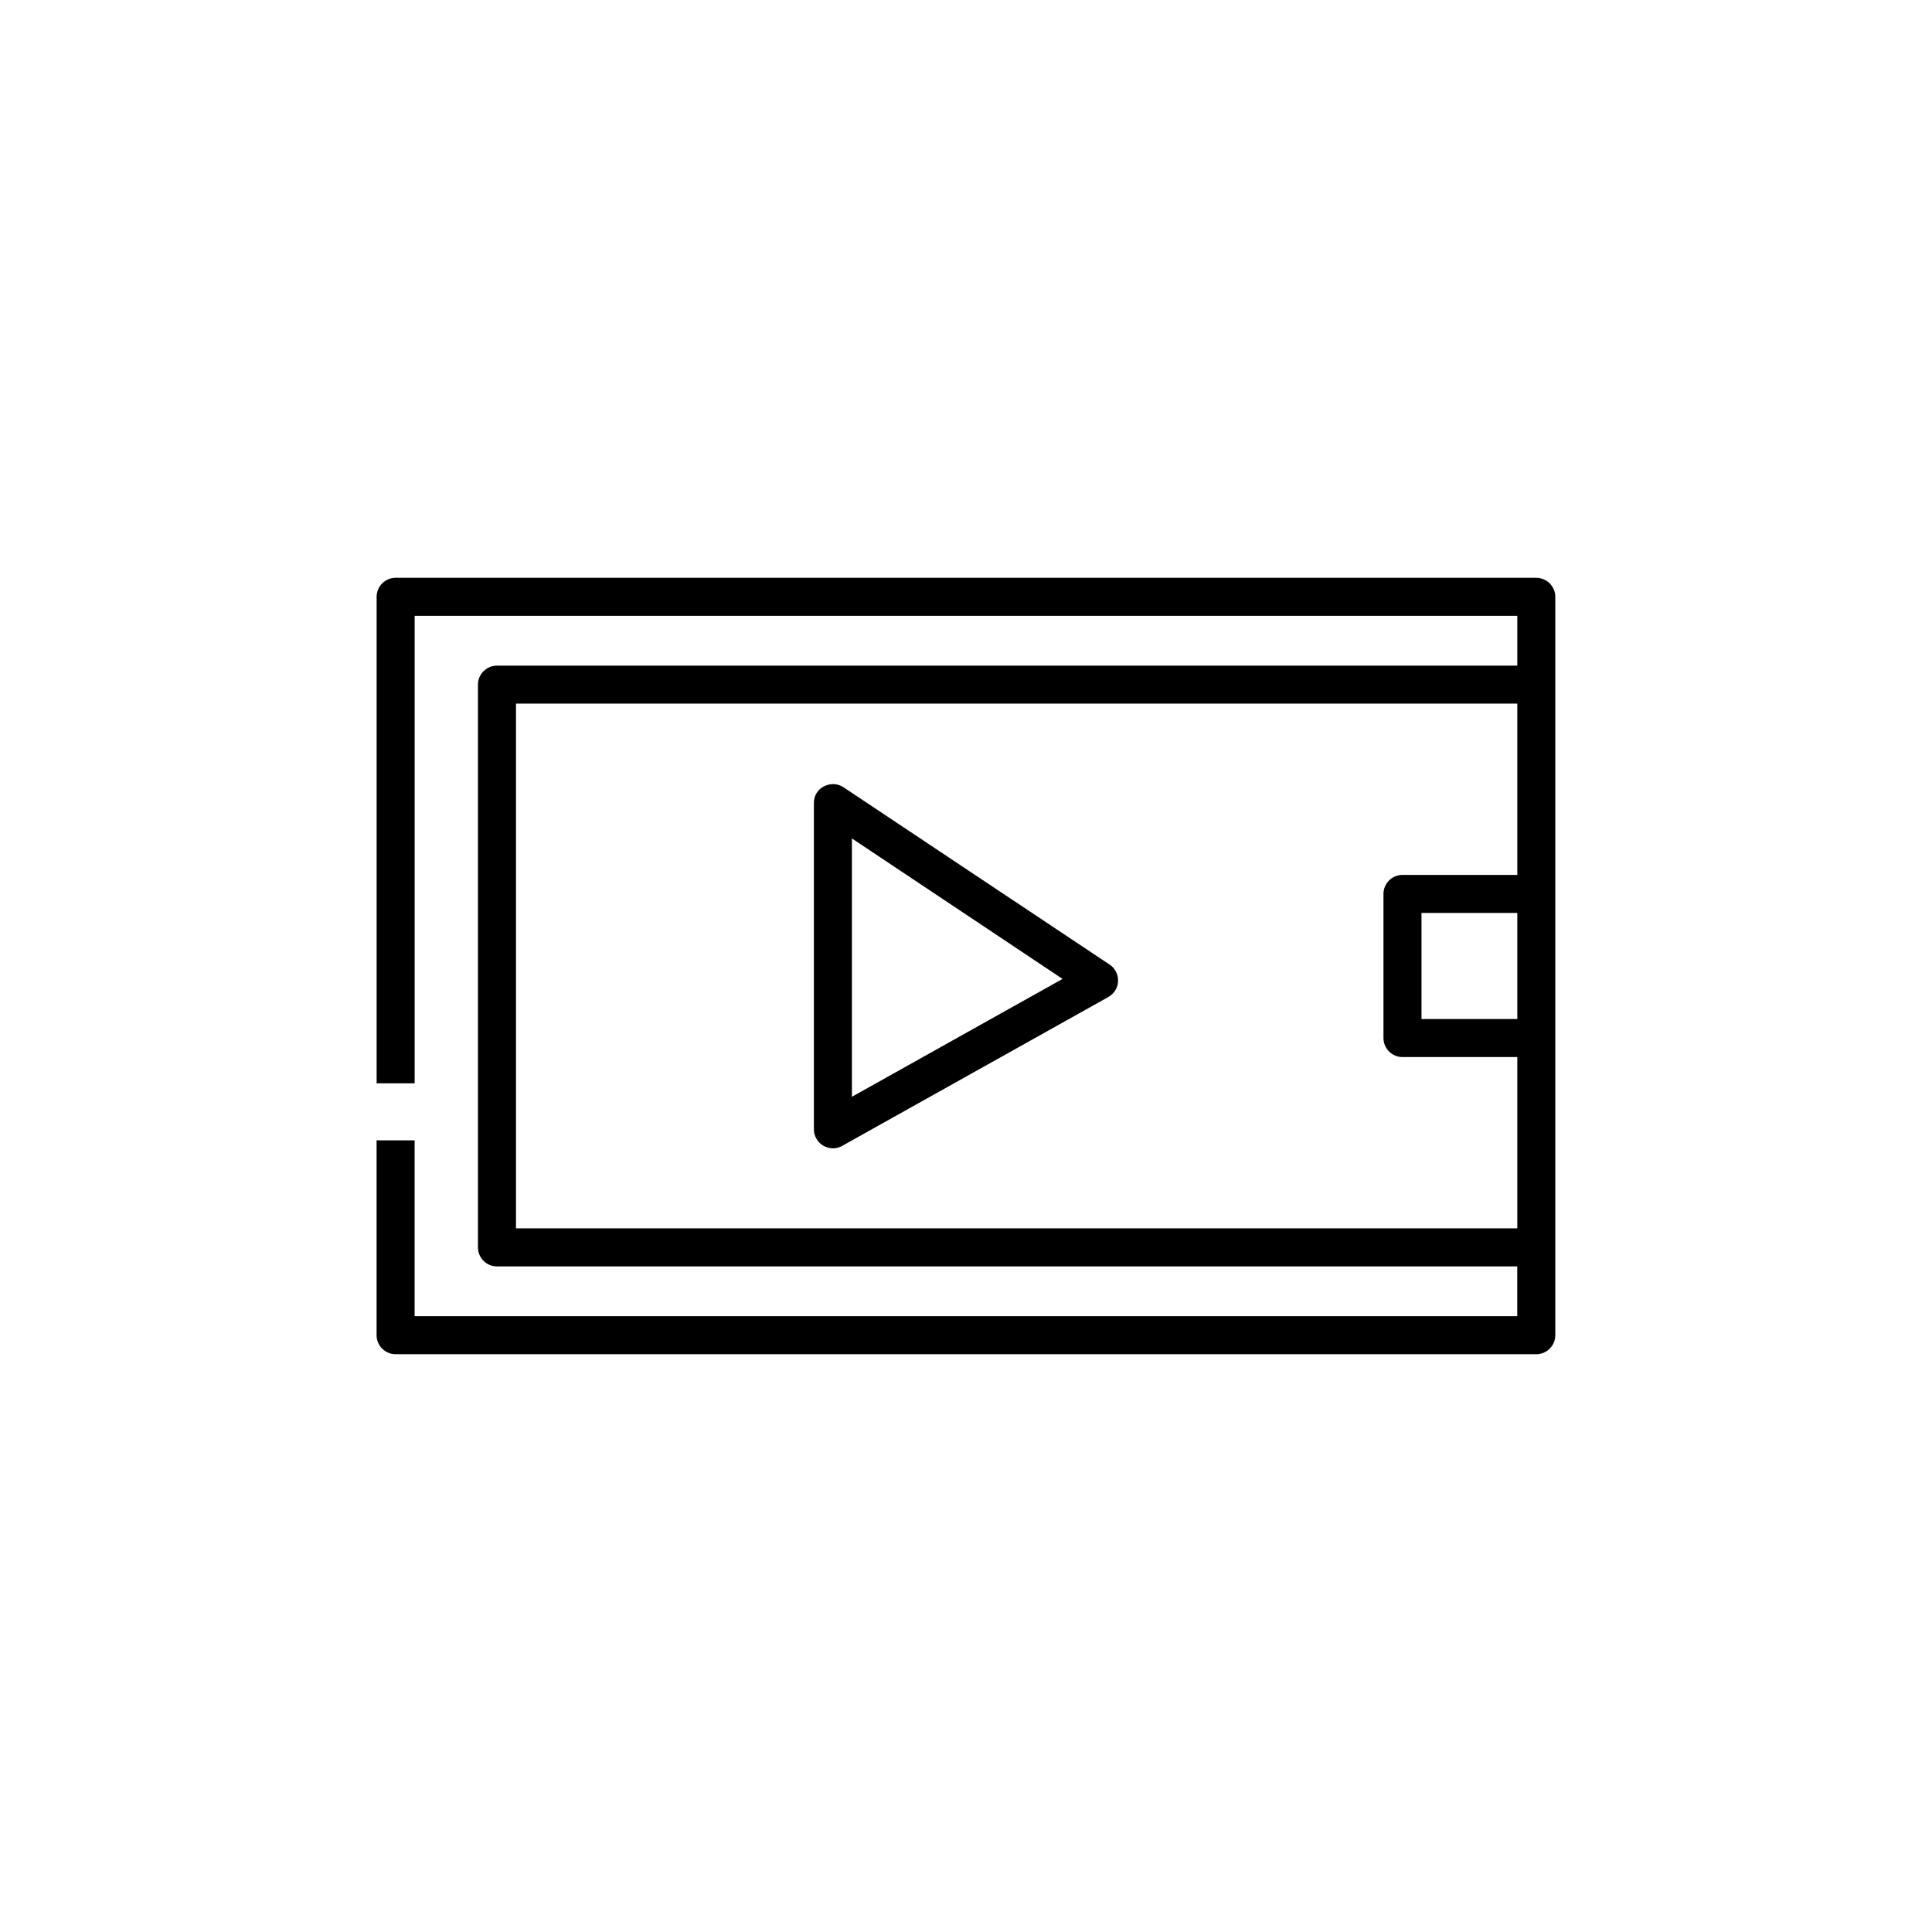 <?xml version="1.0" encoding="UTF-8"?>
<!-- Uploaded to: SVG Repo, www.svgrepo.com, Generator: SVG Repo Mixer Tools -->
<svg fill="#000000" width="800px" height="800px" version="1.1" viewBox="144 144 512 512" xmlns="http://www.w3.org/2000/svg">
 <g>
  <path d="m362.16 447.61c0.805 0.453 1.664 0.707 2.57 0.707 0.855 0 1.715-0.203 2.469-0.656l70.535-39.449c1.512-0.855 2.519-2.469 2.57-4.18 0.051-1.762-0.754-3.426-2.215-4.383l-70.535-47.004c-1.562-1.059-3.527-1.109-5.188-0.25-1.668 0.801-2.676 2.512-2.676 4.379v86.504c0 1.762 0.957 3.426 2.469 4.332zm7.606-81.418 55.82 37.23-55.82 31.238z"/>
  <path d="m551.14 297.12h-302.29c-2.769 0-5.039 2.266-5.039 5.039v128.93h10.078v-123.89h292.21v13.199l-270.4 0.004c-2.769 0-5.039 2.266-5.039 5.039v149.13c0 2.769 2.266 5.039 5.039 5.039l270.39-0.004v13.199h-292.21v-46.602h-10.078v51.641c0 2.769 2.266 5.039 5.039 5.039h302.29c2.769 0 5.039-2.266 5.039-5.039v-195.68c0-2.769-2.266-5.035-5.039-5.035zm-5.039 116.93h-25.391v-28.113h25.391zm0-38.188h-30.43c-2.769 0-5.039 2.266-5.039 5.039v38.188c0 2.769 2.266 5.039 5.039 5.039h30.43v45.395l-265.36-0.004v-139.05h265.36z"/>
 </g>
</svg>